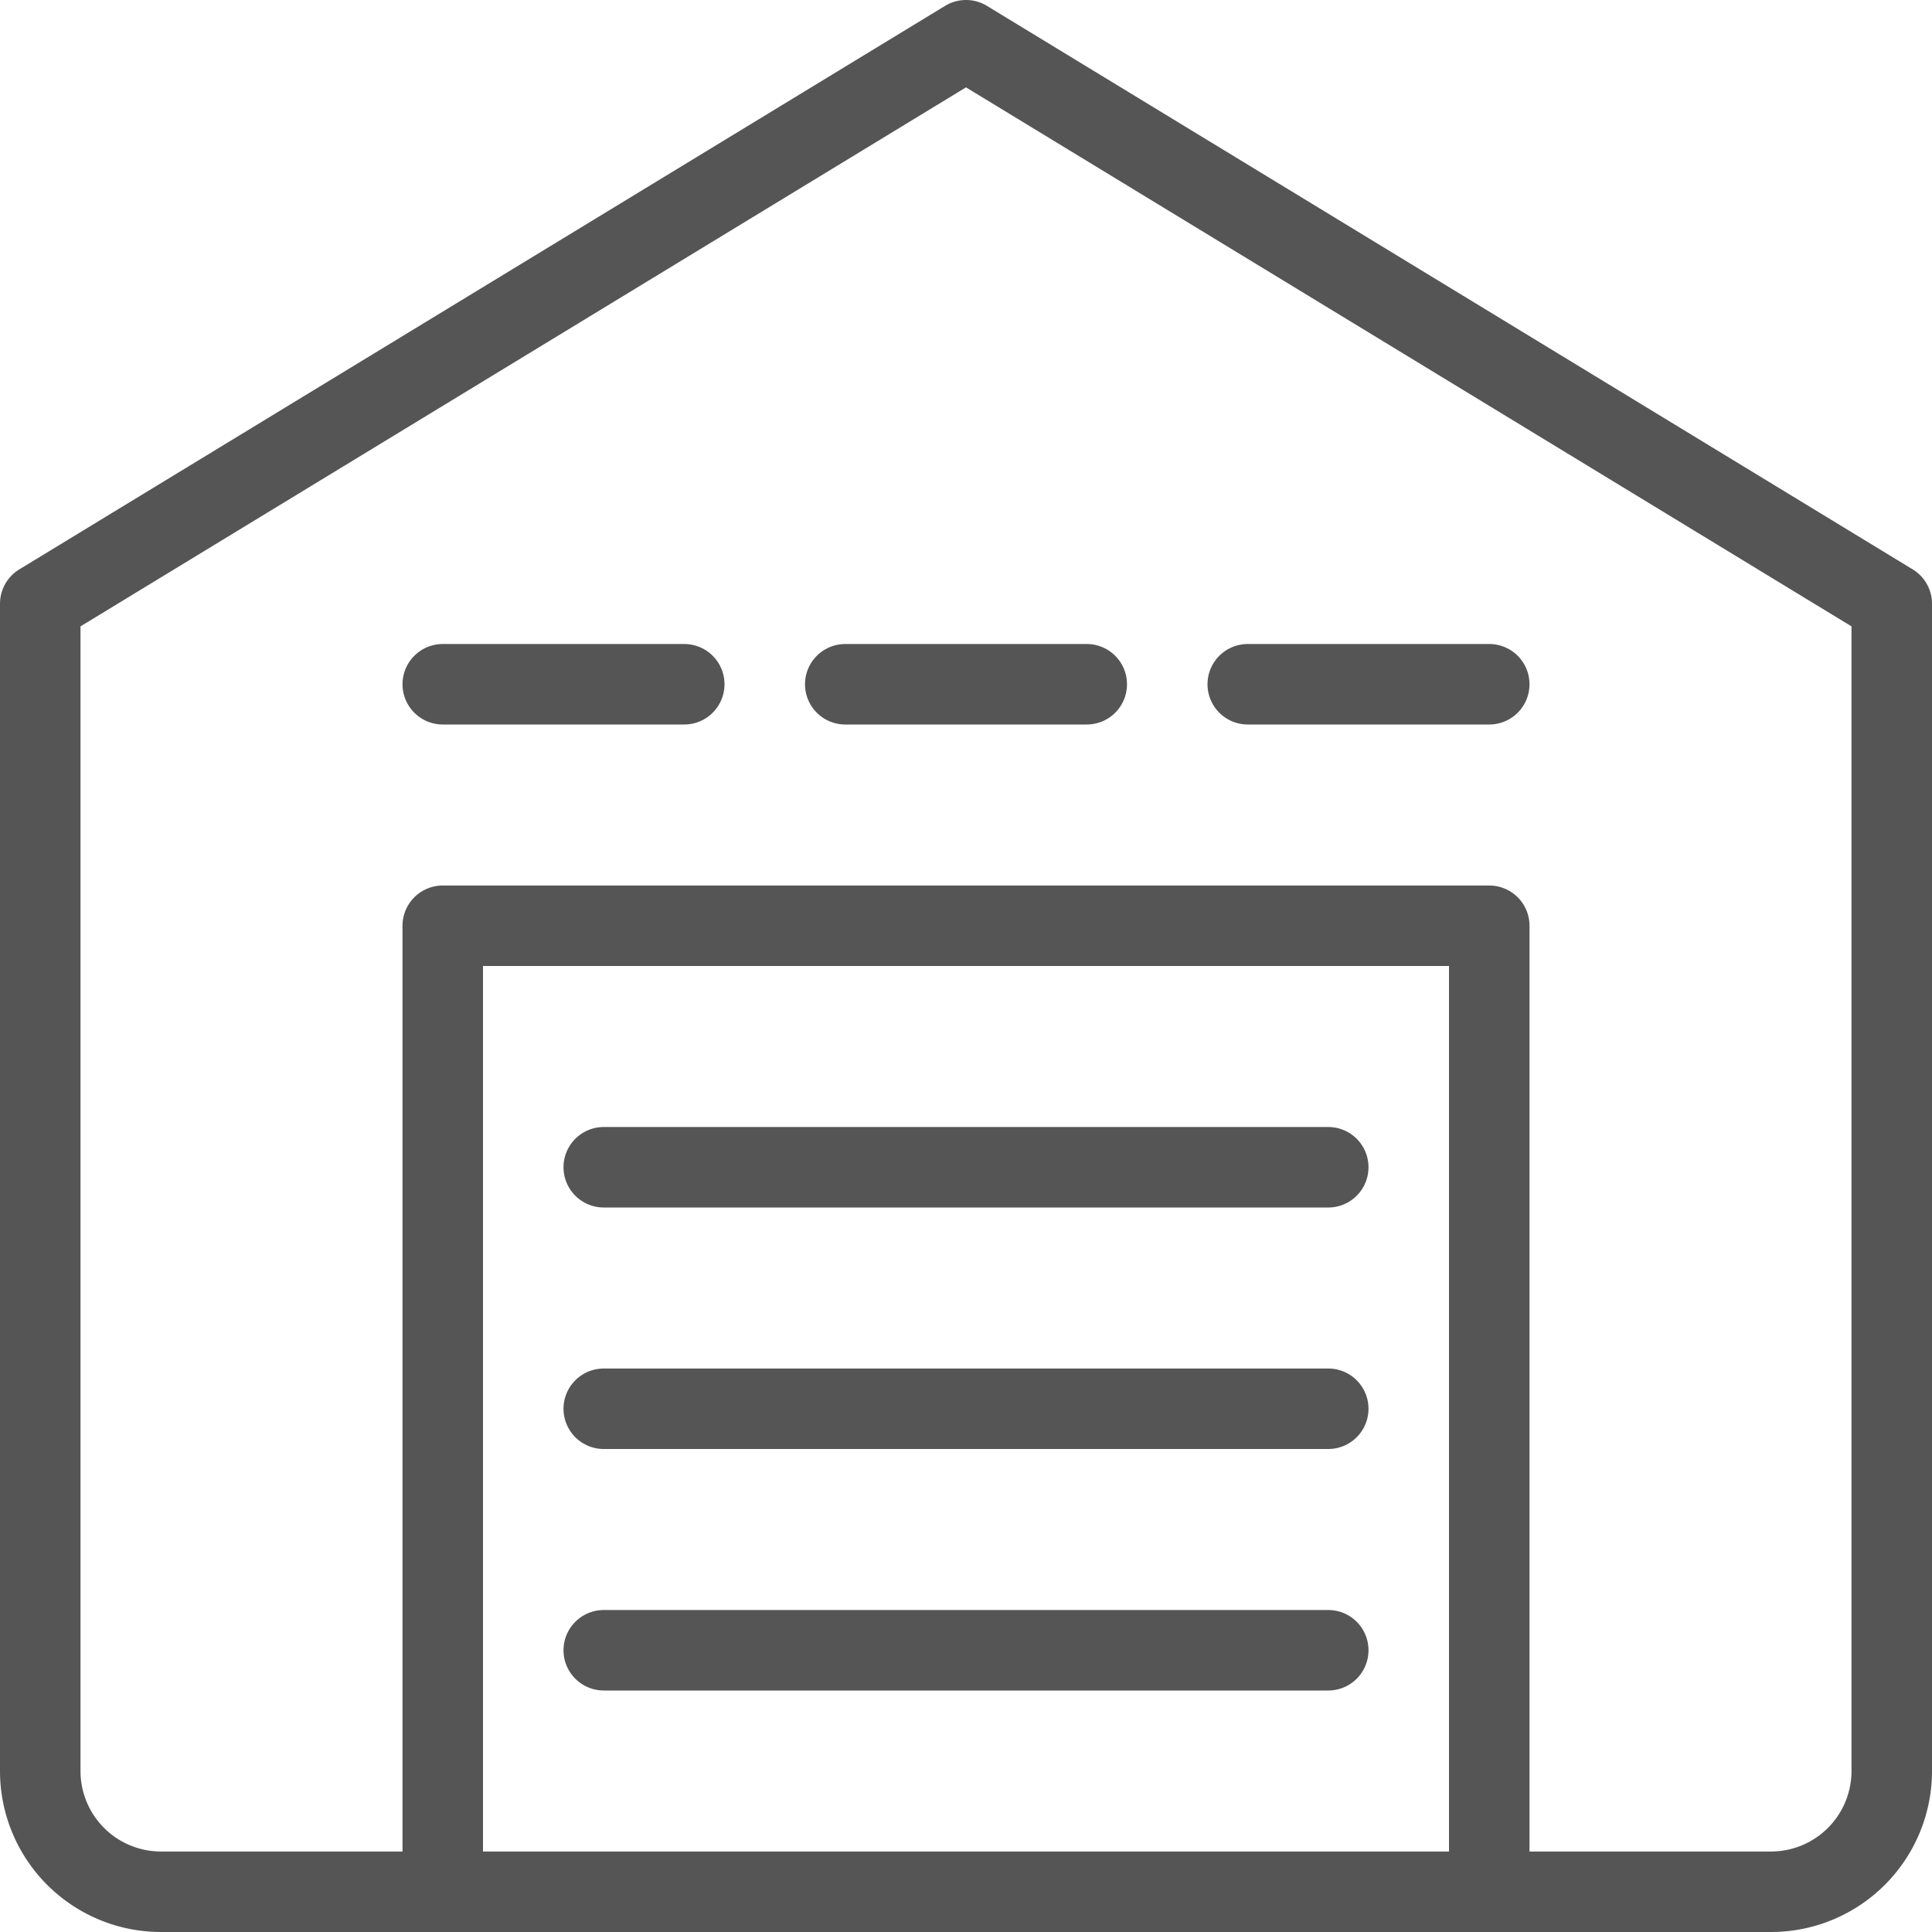 <?xml version="1.0" encoding="UTF-8"?>
<svg xmlns="http://www.w3.org/2000/svg" width="48" height="48" viewBox="0 0 48 48">
  <g id="Group_20880" data-name="Group 20880" transform="translate(-300 -210)">
    <path id="Path_21599" data-name="Path 21599" d="M301,254V225l23-14,23,14v29a3,3,0,0,1-3,3H304A3,3,0,0,1,301,254Z" fill="none" stroke="#555" stroke-linecap="round" stroke-linejoin="round" stroke-width="2"></path>
    <path id="Path_21600" data-name="Path 21600" d="M311,257V233h26v24" fill="none" stroke="#555" stroke-linecap="round" stroke-linejoin="round" stroke-width="2"></path>
    <line id="Line_38" data-name="Line 38" x1="18" transform="translate(315 245)" fill="none" stroke="#555" stroke-linecap="round" stroke-linejoin="round" stroke-width="2"></line>
    <line id="Line_39" data-name="Line 39" x1="18" transform="translate(315 251)" fill="none" stroke="#555" stroke-linecap="round" stroke-linejoin="round" stroke-width="2"></line>
    <line id="Line_40" data-name="Line 40" x1="18" transform="translate(315 239)" fill="none" stroke="#555" stroke-linecap="round" stroke-linejoin="round" stroke-width="2"></line>
    <line id="Line_41" data-name="Line 41" x1="6" transform="translate(311 227)" fill="none" stroke="#555" stroke-linecap="round" stroke-linejoin="round" stroke-width="2"></line>
    <line id="Line_42" data-name="Line 42" x1="6" transform="translate(321 227)" fill="none" stroke="#555" stroke-linecap="round" stroke-linejoin="round" stroke-width="2"></line>
    <line id="Line_43" data-name="Line 43" x1="6" transform="translate(331 227)" fill="none" stroke="#555" stroke-linecap="round" stroke-linejoin="round" stroke-width="2"></line>
  </g>
</svg>
